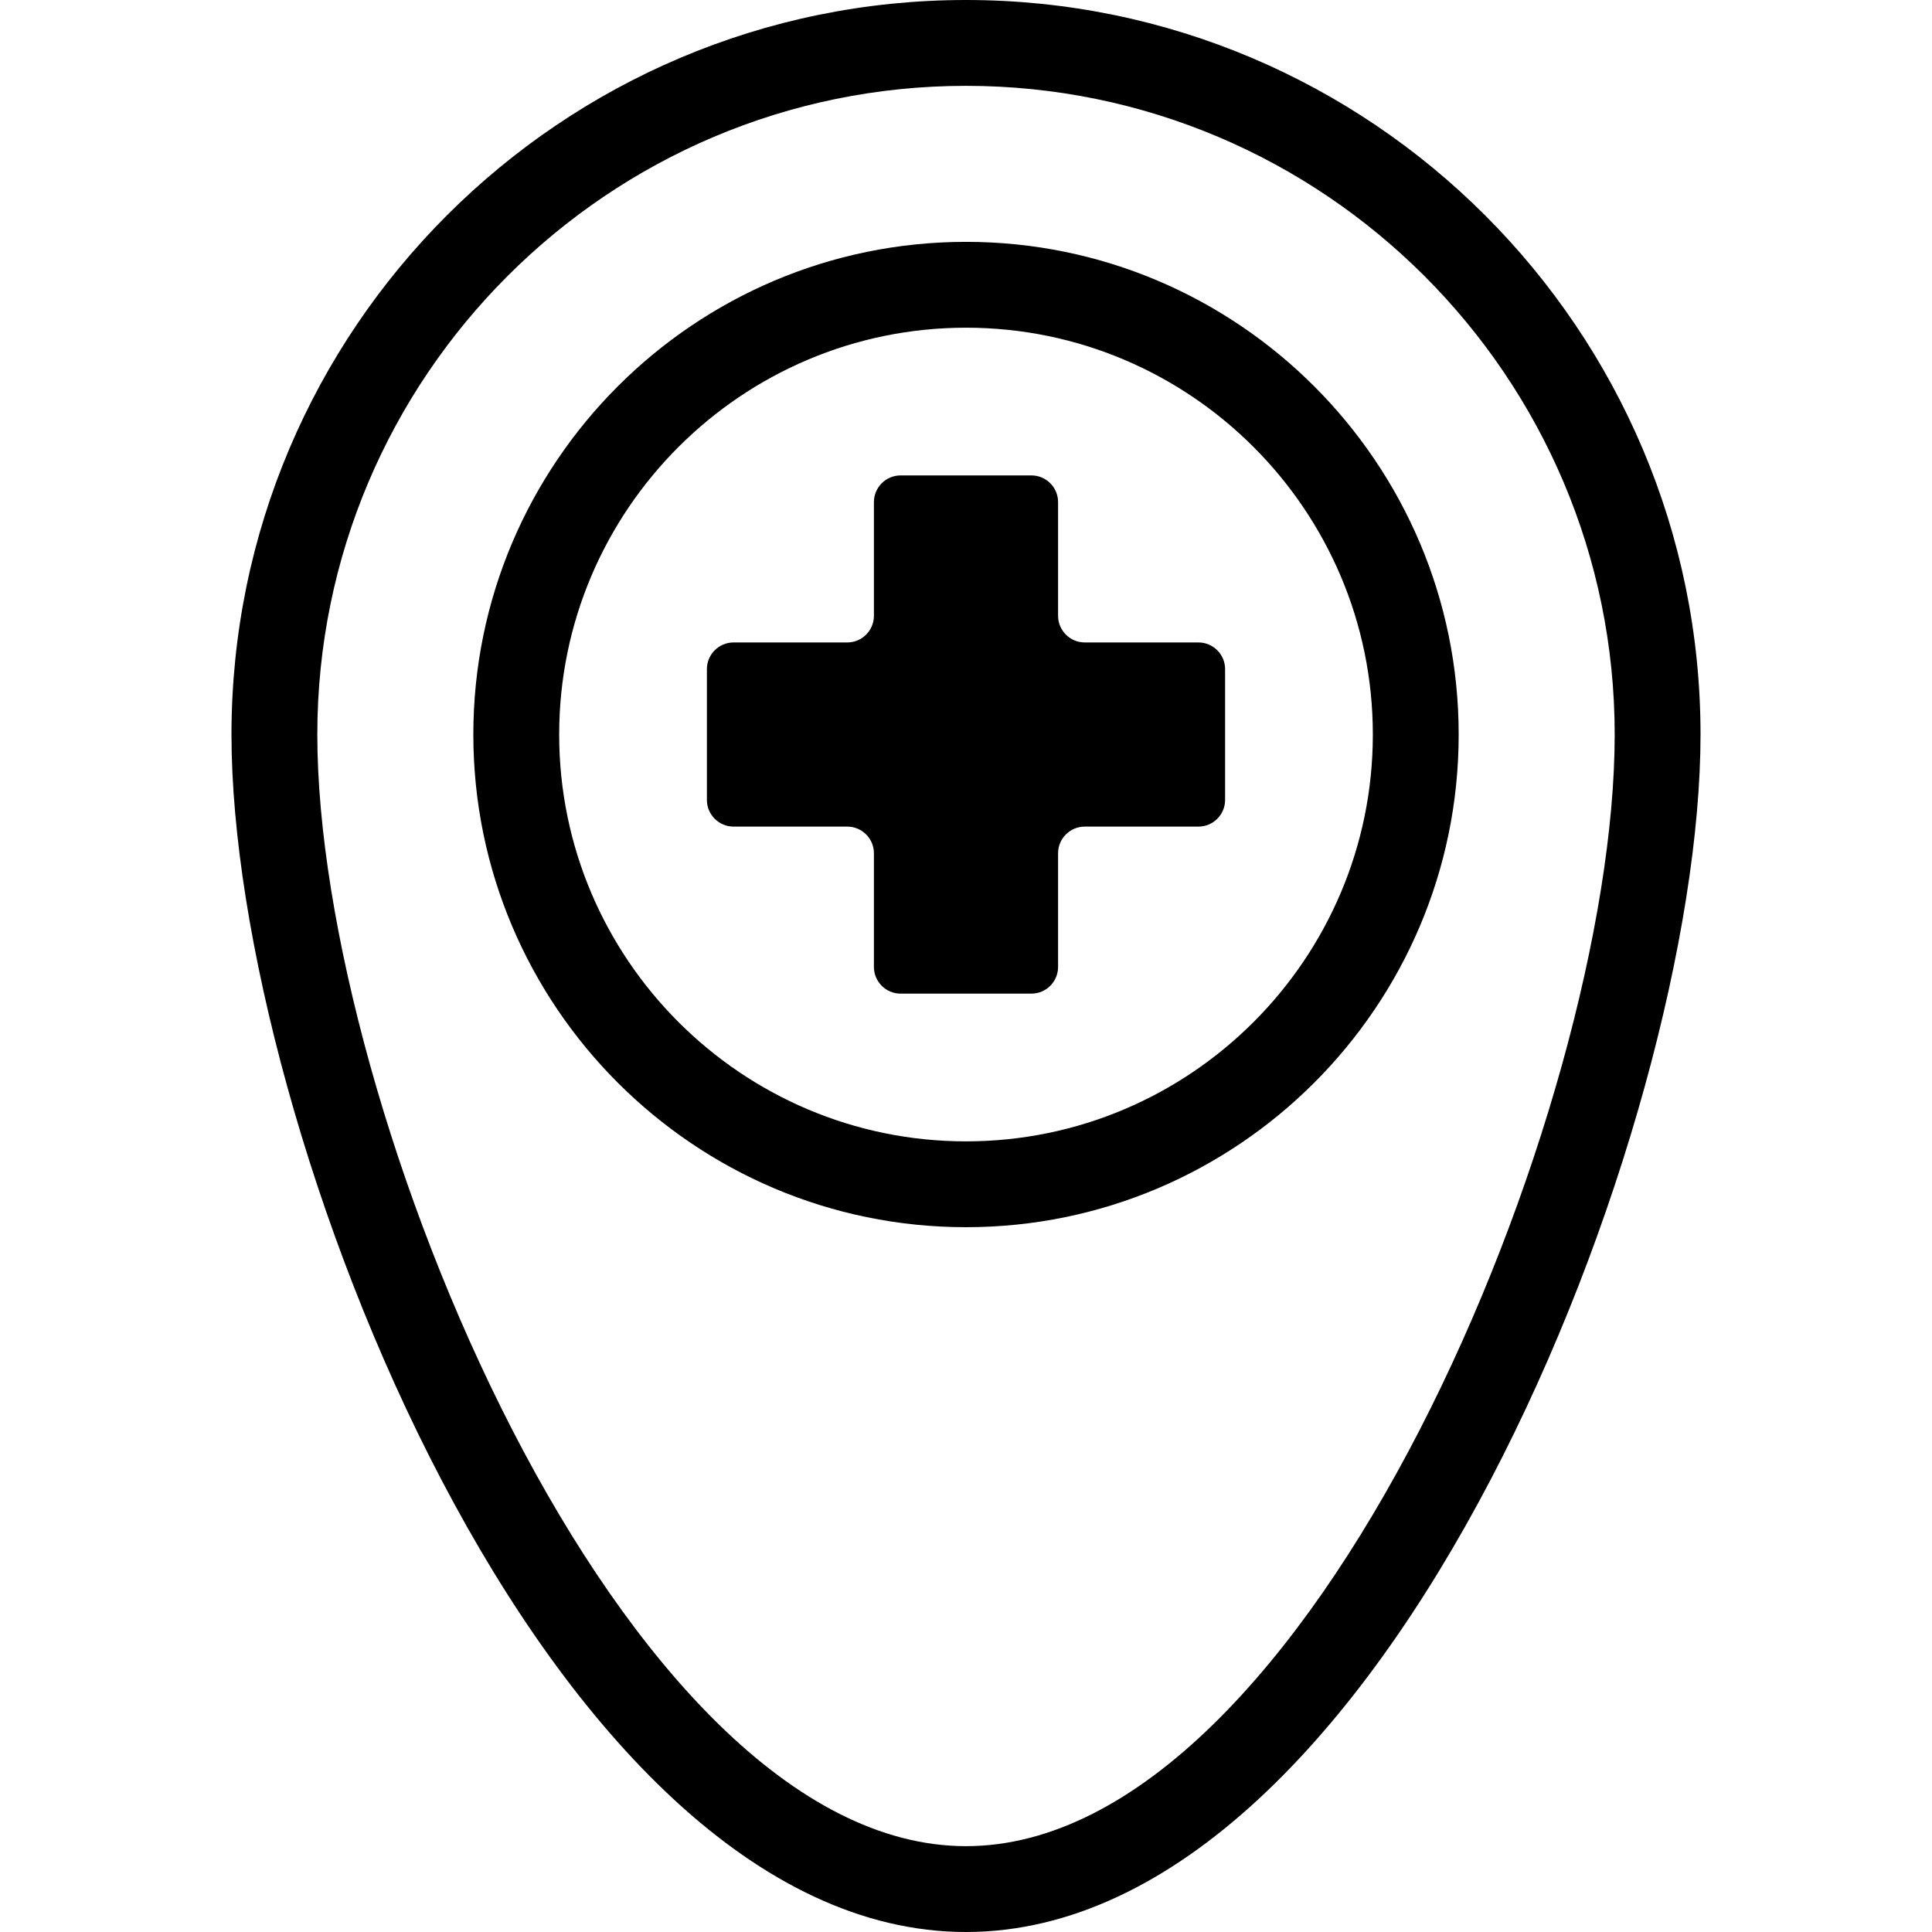 <?xml version="1.0" encoding="iso-8859-1"?>
<!-- Uploaded to: SVG Repo, www.svgrepo.com, Generator: SVG Repo Mixer Tools -->
<svg fill="#000000" height="800px" width="800px" version="1.1" id="Layer_1" xmlns="http://www.w3.org/2000/svg" xmlns:xlink="http://www.w3.org/1999/xlink" 
	 viewBox="0 0 512 512" xml:space="preserve">
<g>
	<g>
		<g>
			<path d="M256.002,0C148.667,0,61.344,87.324,61.344,194.658C61.344,298.402,144.917,512,256,512
				c111.134,0,194.656-213.72,194.656-317.342C450.658,87.324,363.334,0,256.002,0z M256.002,489.252
				c-91.262,0-171.909-195.695-171.909-294.594c-0.002-94.791,77.118-171.91,171.909-171.91S427.91,99.867,427.91,194.658
				C427.91,293.56,347.258,489.252,256.002,489.252z"/>
			<path d="M256.002,64.095c-71.993,0-130.563,58.569-130.563,130.563S184.008,325.22,256.002,325.22
				c71.993,0,130.563-58.571,130.563-130.563C386.564,122.665,327.993,64.095,256.002,64.095z M256.002,302.473
				c-59.45,0-107.815-48.366-107.815-107.815S196.553,86.843,256.002,86.843c59.449,0,107.815,48.366,107.815,107.815
				C363.816,254.107,315.45,302.473,256.002,302.473z"/>
			<path d="M317.592,170.256h-30.118c-3.907,0-7.073-3.166-7.073-7.073v-30.118c0-3.906-3.166-7.073-7.073-7.073h-34.658
				c-3.906,0-7.073,3.166-7.073,7.073v30.118c0,3.907-3.166,7.073-7.071,7.073h-30.118c-3.907,0-7.073,3.167-7.073,7.073v34.658
				c0,3.906,3.166,7.071,7.073,7.071h30.118c3.907,0,7.071,3.166,7.071,7.073v30.118c0,3.907,3.167,7.071,7.073,7.071h34.658
				c3.907,0,7.073-3.166,7.073-7.071v-30.118c0-3.907,3.166-7.073,7.073-7.073h30.118c3.907,0,7.071-3.167,7.071-7.071v-34.658
				C324.665,173.422,321.498,170.256,317.592,170.256z"/>
		</g>
	</g>
</g>
</svg>